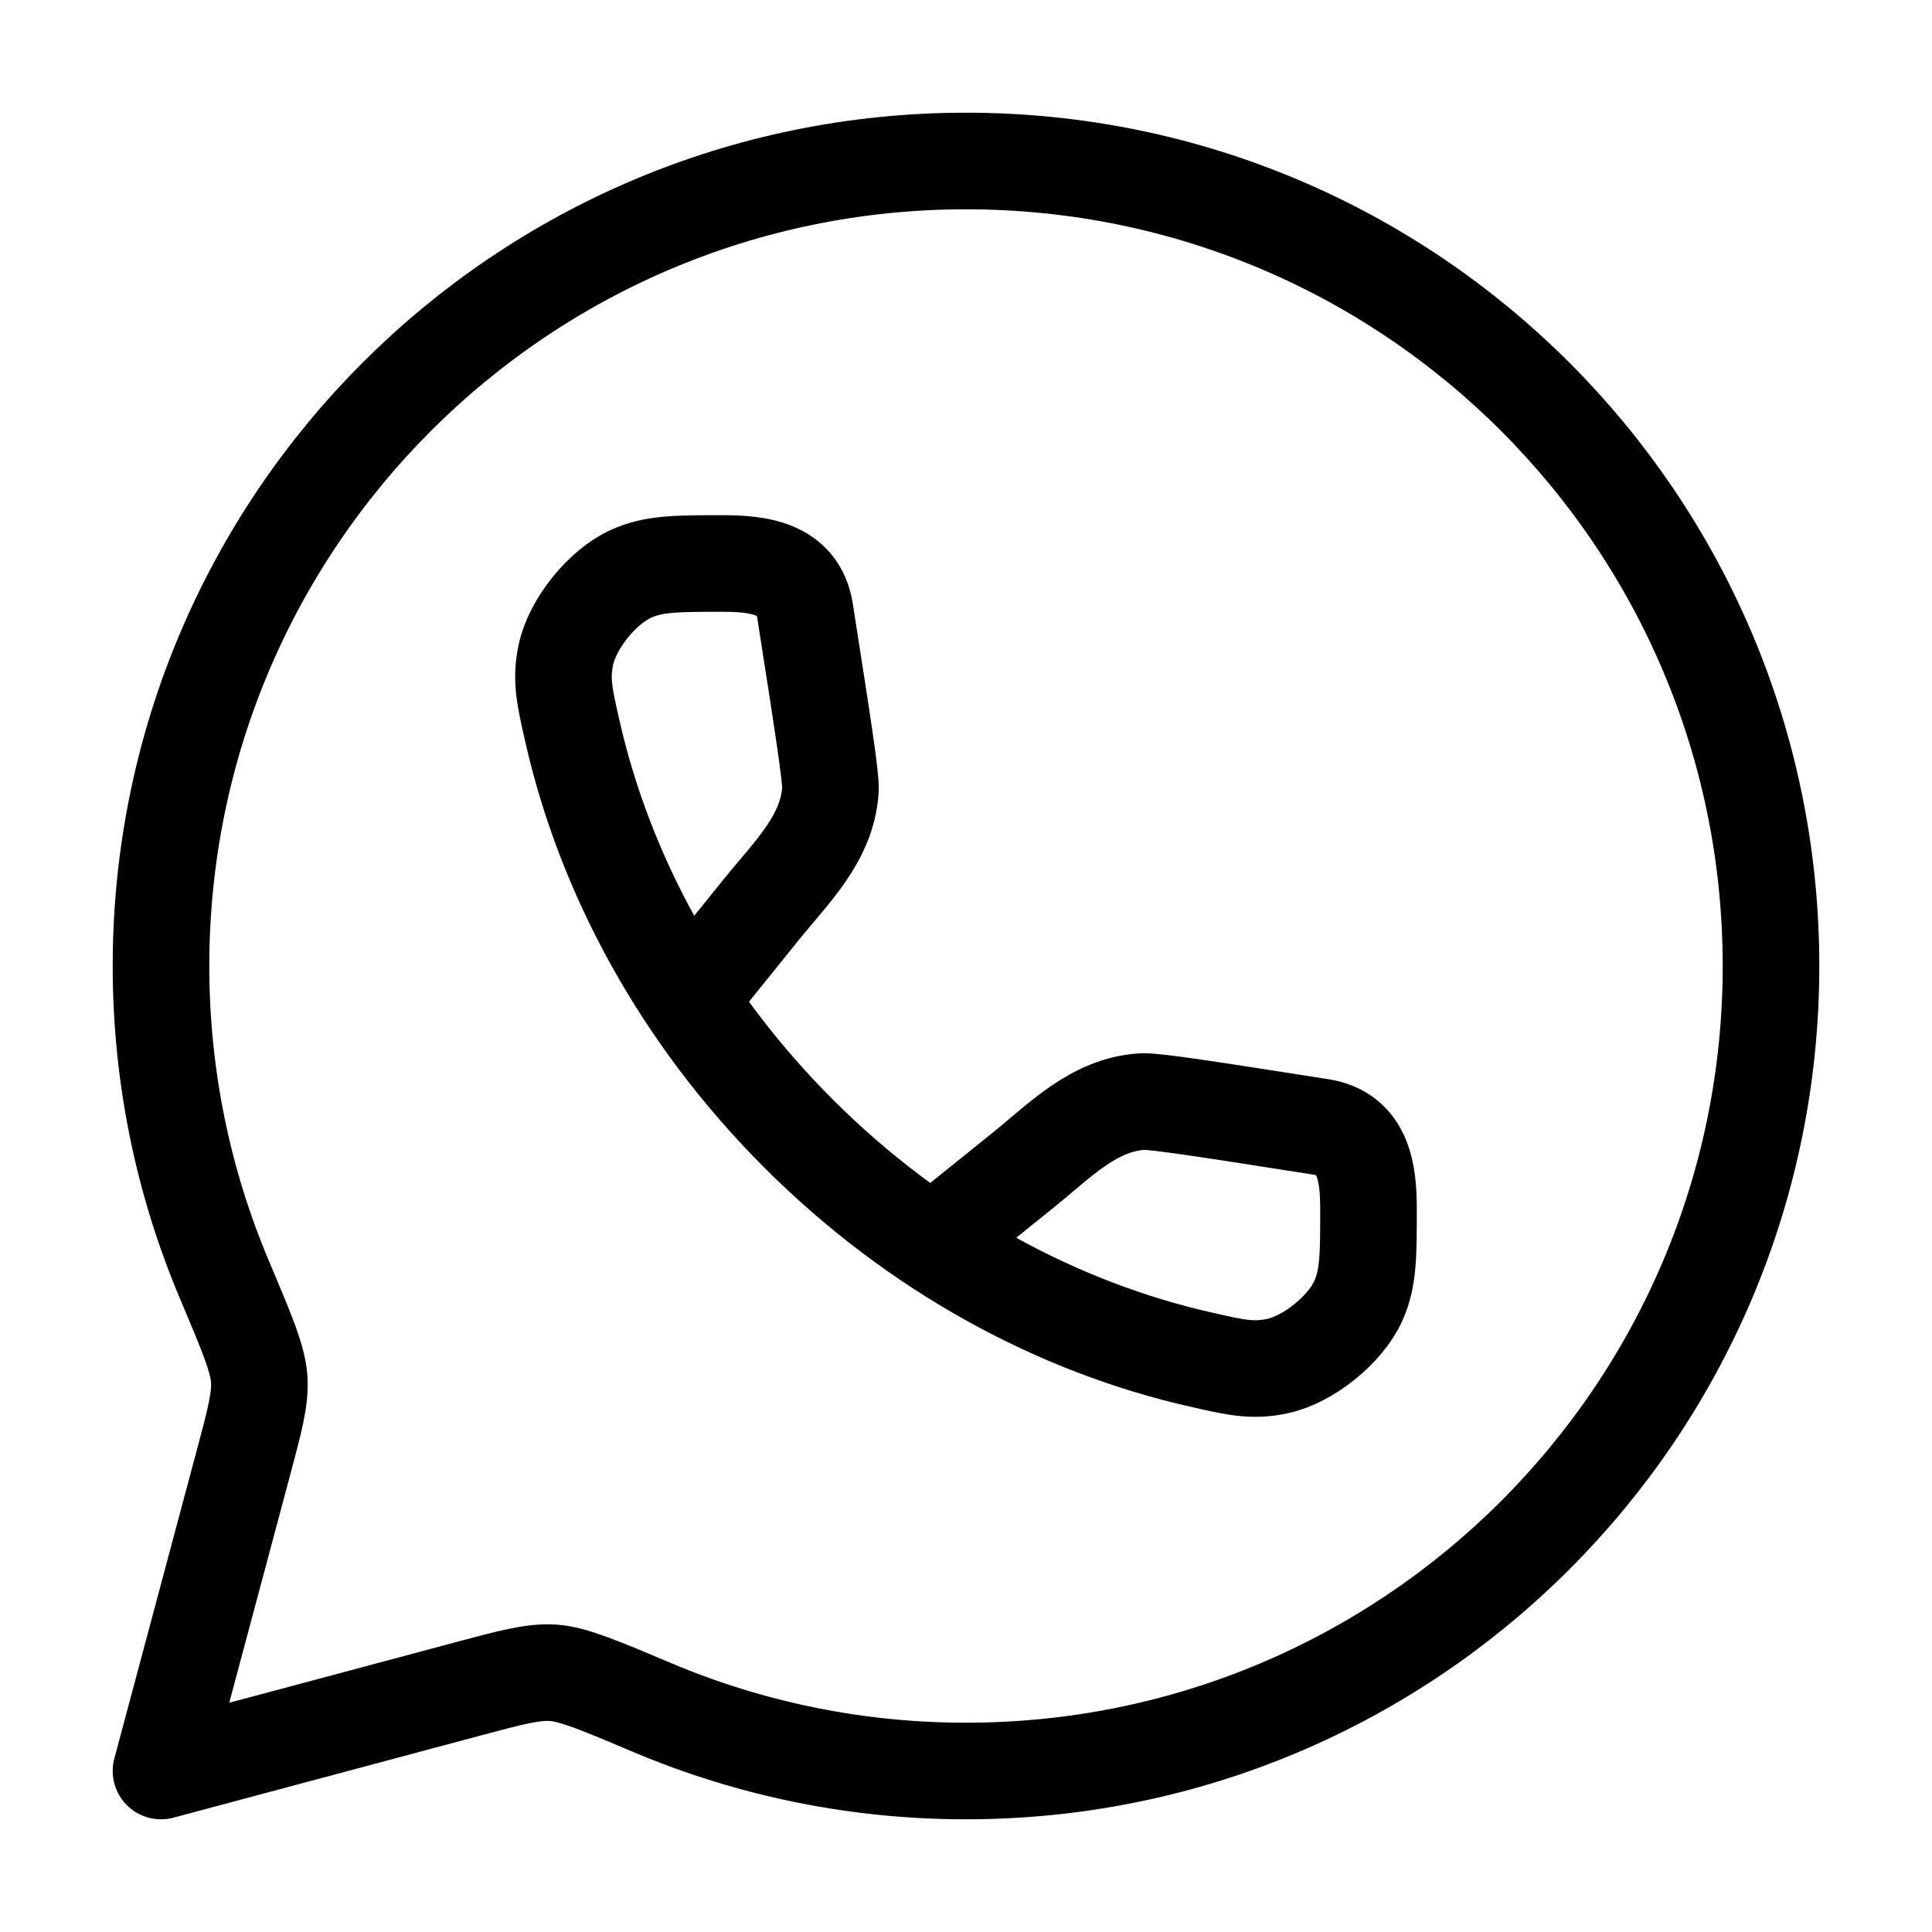 <svg width="30" height="30" viewBox="0 0 30 30" fill="none" xmlns="http://www.w3.org/2000/svg">
<path d="M15 27.5C21.904 27.5 27.5 21.904 27.5 15C27.5 8.096 21.904 2.5 15 2.5C8.096 2.5 2.5 8.096 2.5 15C2.5 16.724 2.85 18.366 3.48 19.86C3.829 20.685 4.003 21.098 4.025 21.41C4.046 21.723 3.954 22.065 3.77 22.751L2.5 27.5L7.249 26.23C7.935 26.046 8.277 25.955 8.59 25.975C8.902 25.997 9.315 26.171 10.14 26.52C11.678 27.168 13.331 27.501 15 27.5Z" stroke="black" stroke-width="1.5" stroke-linecap="round" stroke-linejoin="round"/>
<path d="M10.735 15.471L11.824 14.12C12.283 13.55 12.849 13.02 12.895 12.26C12.905 12.069 12.77 11.209 12.501 9.488C12.395 8.811 11.762 8.75 11.216 8.75C10.504 8.75 10.148 8.75 9.794 8.912C9.346 9.116 8.887 9.69 8.786 10.171C8.706 10.553 8.766 10.815 8.885 11.34C9.387 13.569 10.569 15.77 12.399 17.601C14.23 19.431 16.431 20.613 18.661 21.115C19.186 21.234 19.448 21.294 19.829 21.214C20.31 21.114 20.884 20.654 21.089 20.206C21.25 19.852 21.25 19.496 21.25 18.784C21.25 18.236 21.189 17.605 20.512 17.499C18.791 17.229 17.931 17.095 17.74 17.105C16.981 17.15 16.45 17.718 15.88 18.176L14.529 19.264" stroke="black" stroke-width="1.5" stroke-linecap="round" stroke-linejoin="round"/>
</svg>
